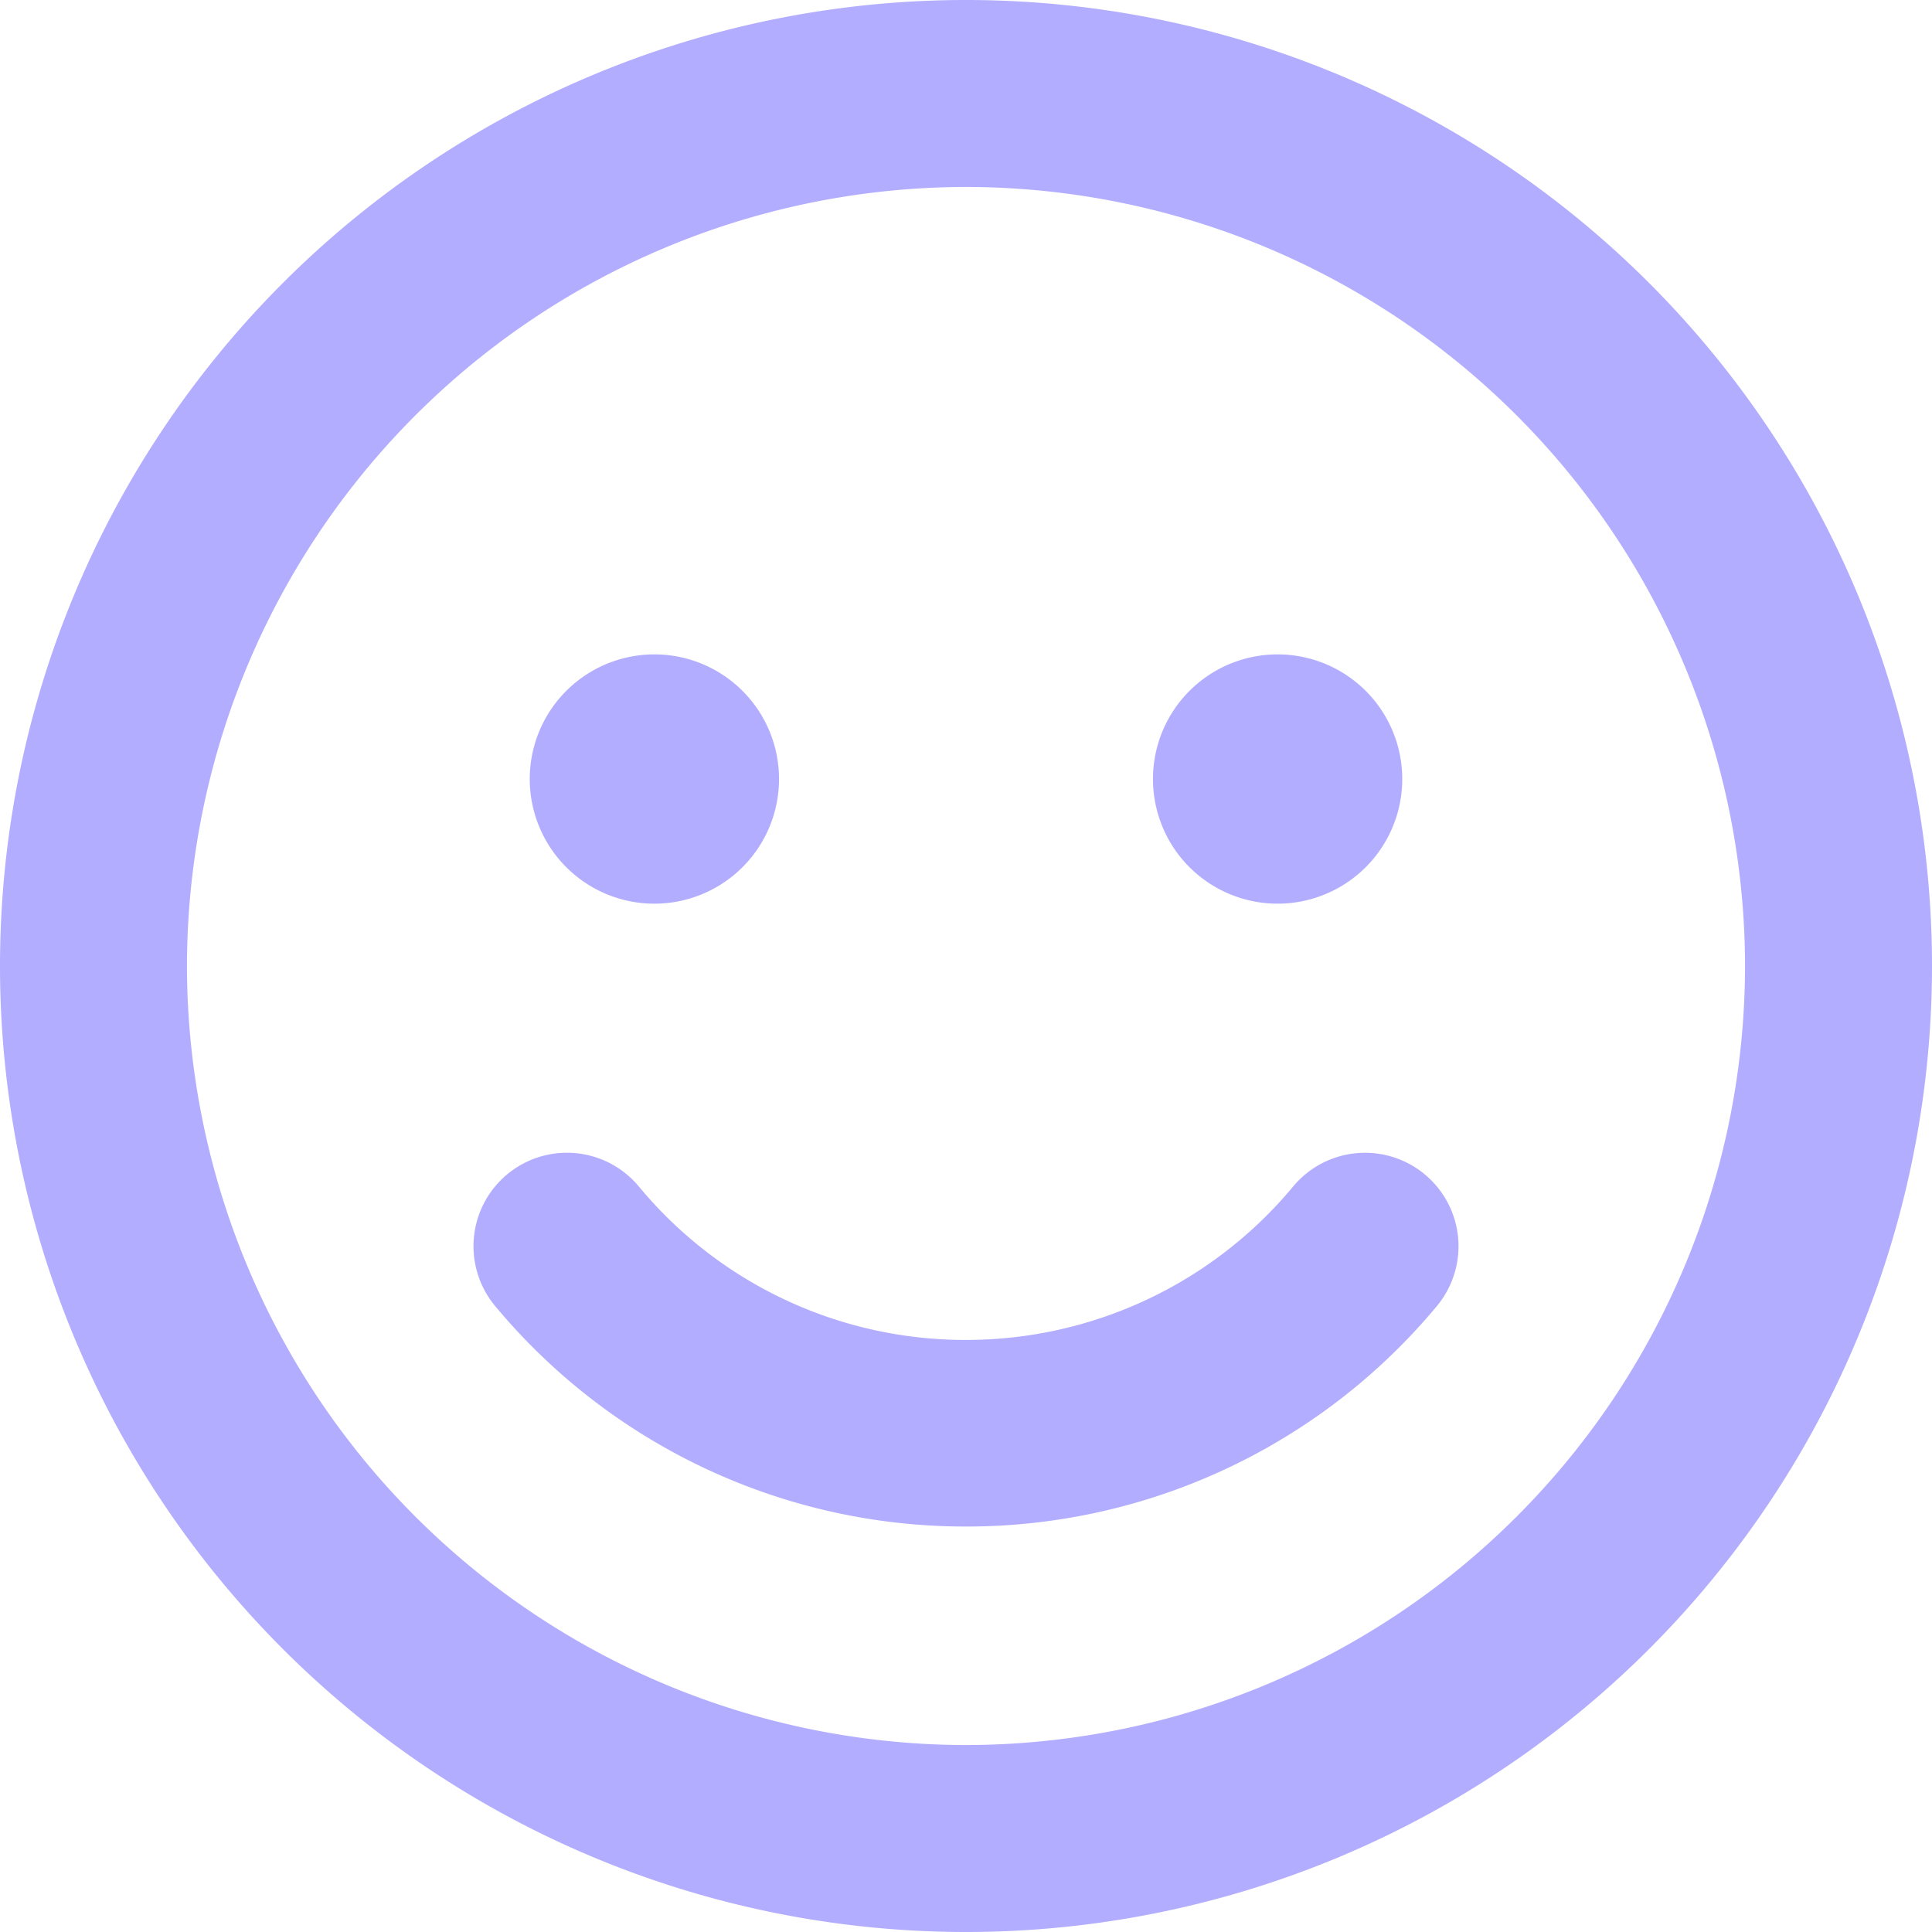 <svg xmlns="http://www.w3.org/2000/svg" width="31" height="31" viewBox="0 0 31 31"><path d="M0-27.5A15.5,15.5,0,0,0-15.5-12,15.5,15.5,0,0,0,0,3.5,15.5,15.5,0,0,0,15.5-12,15.5,15.5,0,0,0,0-27.5ZM0,.5A12.513,12.513,0,0,1-12.5-12,12.513,12.513,0,0,1,0-24.5,12.513,12.513,0,0,1,12.5-12,12.513,12.513,0,0,1,0,.5ZM-5-13a2,2,0,0,0,2-2,2,2,0,0,0-2-2,2,2,0,0,0-2,2A2,2,0,0,0-5-13ZM5-13a2,2,0,0,0,2-2,2,2,0,0,0-2-2,2,2,0,0,0-2,2A2,2,0,0,0,5-13Zm.25,4.537A6.821,6.821,0,0,1,0-6,6.8,6.8,0,0,1-5.25-8.463a1.5,1.5,0,0,0-2.112-.194,1.5,1.5,0,0,0-.194,2.112A9.811,9.811,0,0,0,0-3.006,9.811,9.811,0,0,0,7.556-6.544a1.5,1.5,0,0,0-.194-2.112A1.5,1.5,0,0,0,5.25-8.463Z" transform="translate(15.5 27.5)" fill="#b3adff"/></svg>